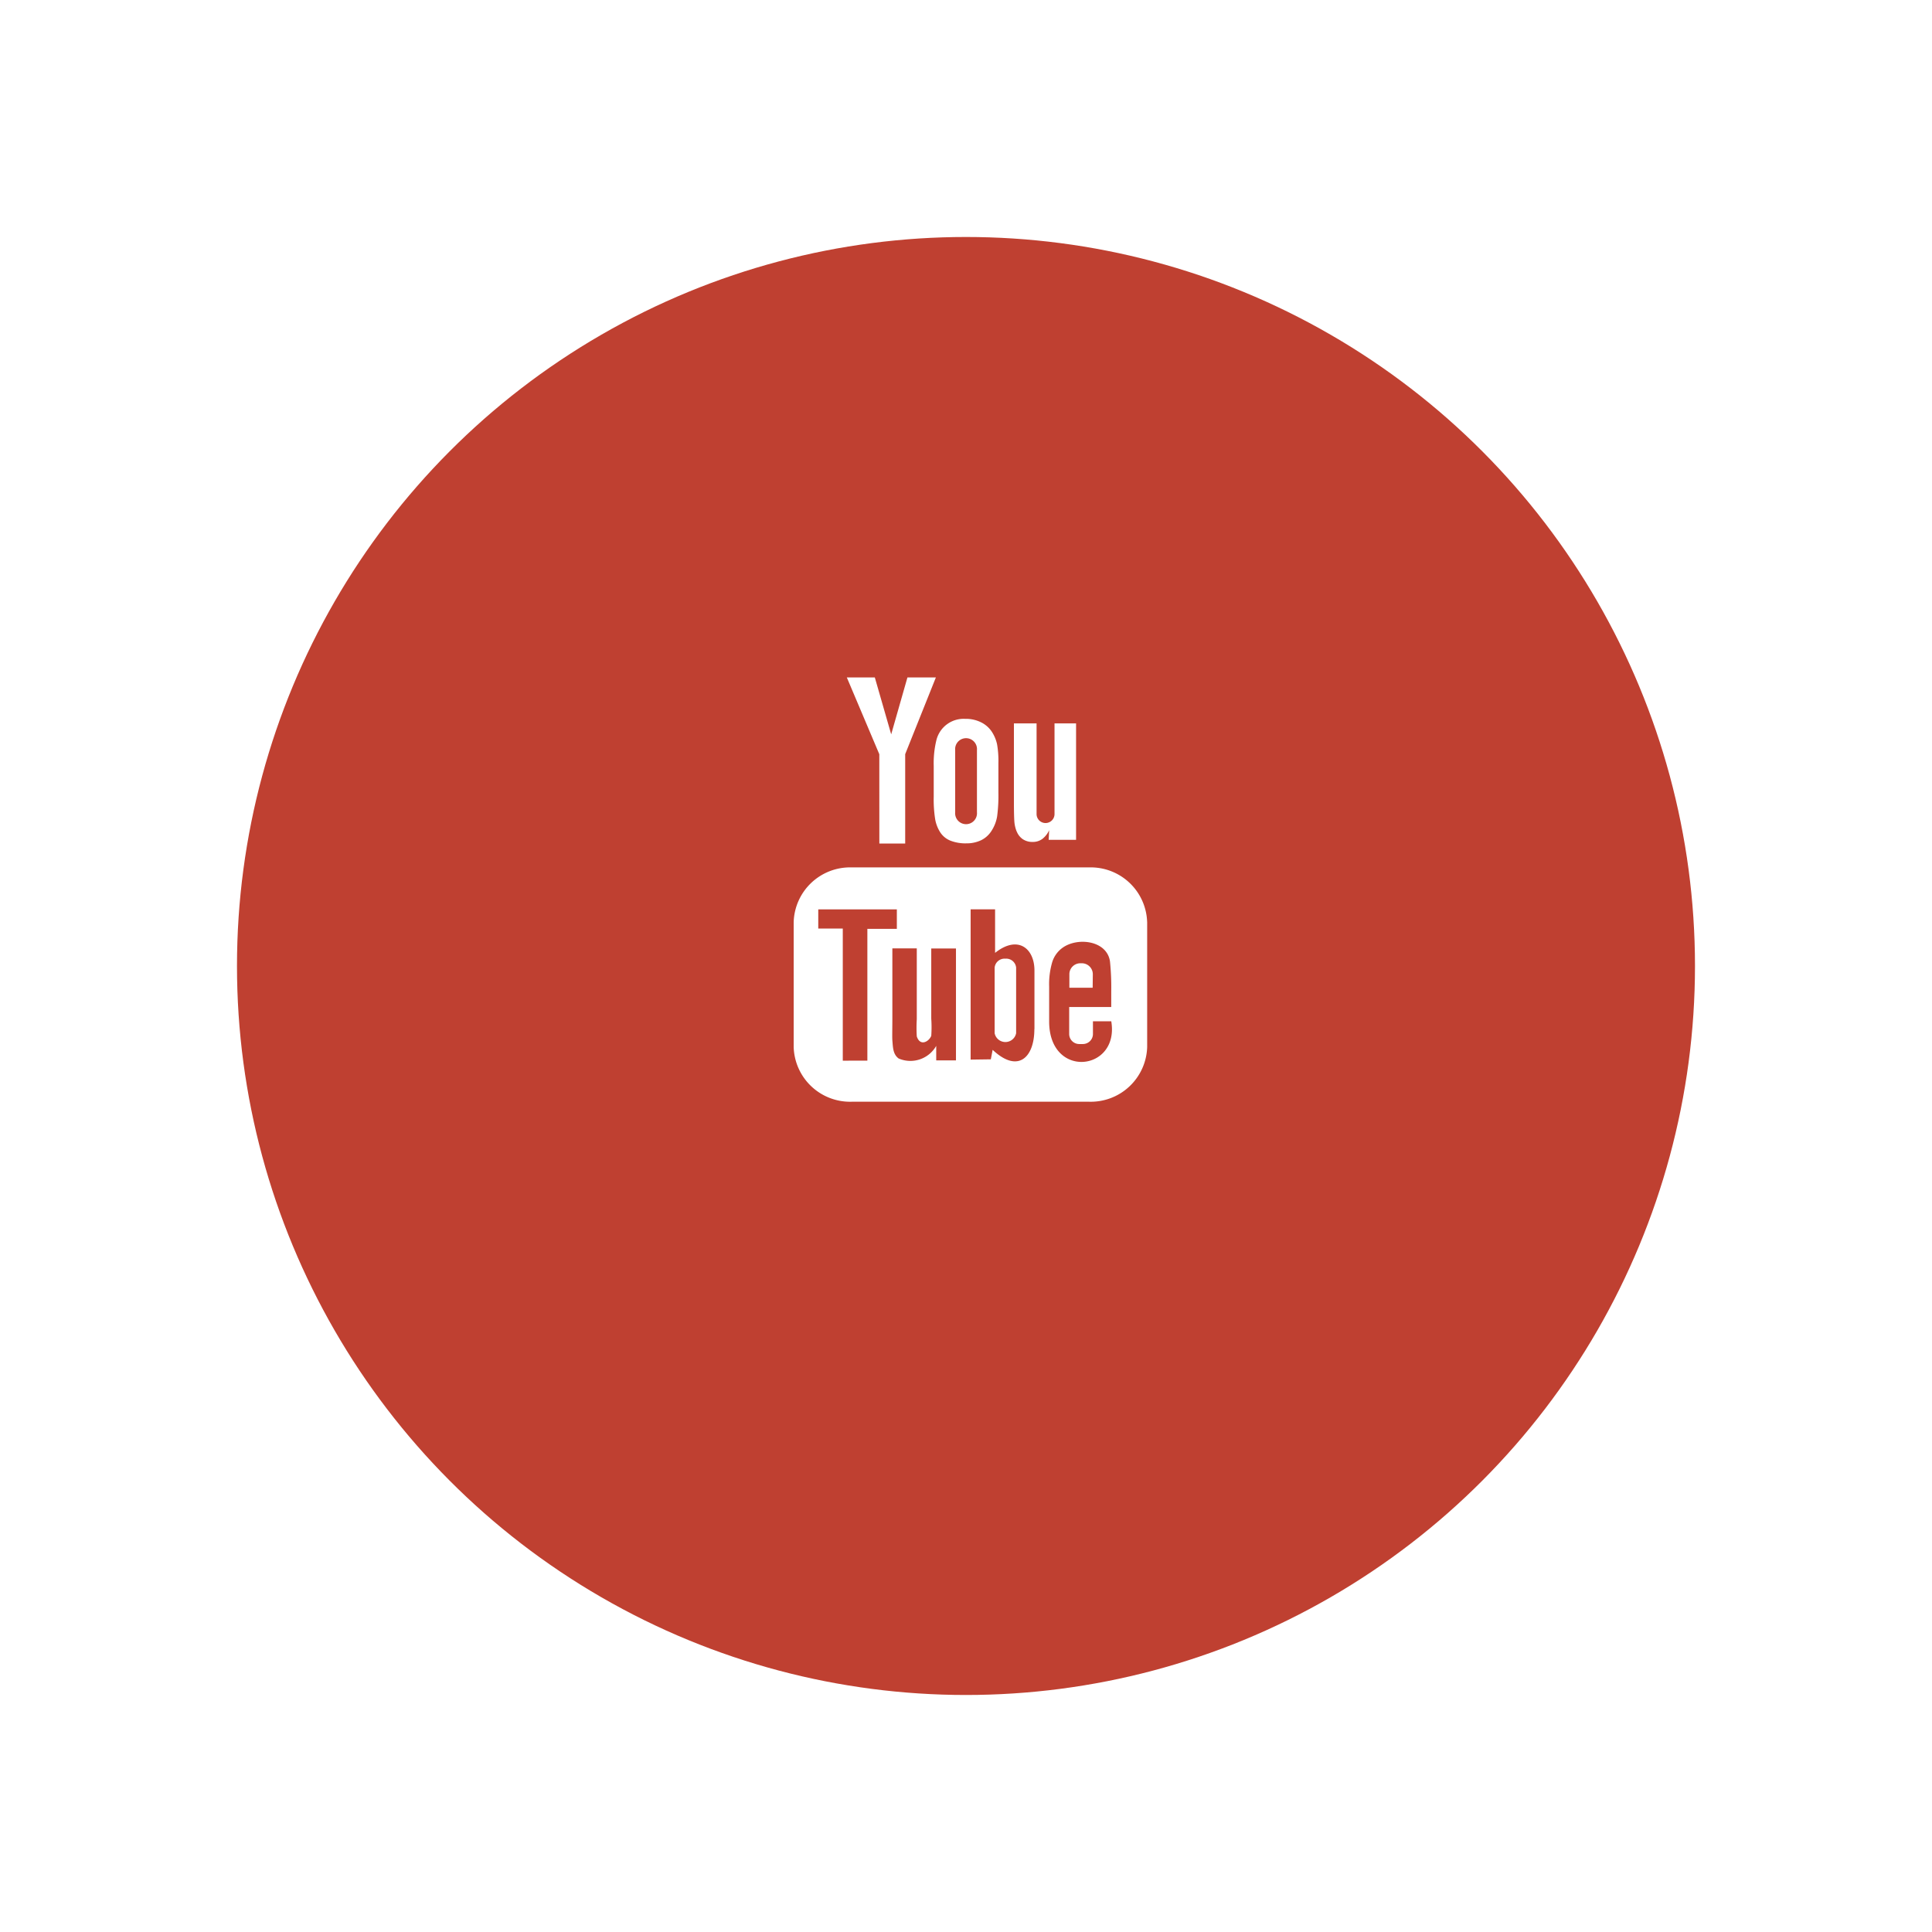 <svg xmlns="http://www.w3.org/2000/svg" xmlns:xlink="http://www.w3.org/1999/xlink" width="61.143" height="61.143" viewBox="0 0 61.143 61.143">
  <defs>
    <filter id="Ellipse_7" x="0" y="0" width="61.143" height="61.143" filterUnits="userSpaceOnUse">
      <feOffset dy="2" input="SourceAlpha"/>
      <feGaussianBlur stdDeviation="2.5" result="blur"/>
      <feFlood flood-opacity="0.2"/>
      <feComposite operator="in" in2="blur"/>
      <feComposite in="SourceGraphic"/>
    </filter>
  </defs>
  <g id="btn--yt__rounded" transform="translate(7.5 5.5)">
    <g transform="matrix(1, 0, 0, 1, -7.5, -5.5)" filter="url(#Ellipse_7)">
      <circle id="Ellipse_7-2" data-name="Ellipse 7" cx="23.071" cy="23.071" r="23.071" transform="translate(7.5 5.5)" fill="#bf4031"/>
    </g>
    <path id="YouTube" d="M16.962,9.819h-.737l0-.428a.347.347,0,0,1,.347-.346h.047a.348.348,0,0,1,.348.346ZM14.2,8.9a.315.315,0,0,0-.34.279v2.081a.347.347,0,0,0,.68,0V9.181A.315.315,0,0,0,14.2,8.9Zm4.487-1.164V11.7a1.786,1.786,0,0,1-1.83,1.727H9.33A1.786,1.786,0,0,1,7.5,11.7V7.738A1.786,1.786,0,0,1,9.33,6.011h7.526A1.786,1.786,0,0,1,18.686,7.738ZM9.832,12.126V7.956h.933V7.339l-2.487,0v.607l.776,0v4.182Zm2.8-3.549h-.778V10.8a3.947,3.947,0,0,1,0,.54c-.063.173-.348.356-.458.019a4.432,4.432,0,0,1,0-.543l0-2.242h-.773l0,2.207c0,.338-.008.59,0,.705.019.2.012.438.2.573a.94.94,0,0,0,1.188-.4v.46h.625V8.577Zm2.488,2.55,0-1.853c0-.706-.529-1.129-1.246-.558l0-1.378H13.1l0,4.756.639-.009.058-.3C14.6,12.539,15.118,12.026,15.117,11.127Zm2.434-.246-.583,0c0,.023,0,.05,0,.079v.325a.318.318,0,0,1-.319.316h-.114a.318.318,0,0,1-.319-.316v-.856H17.55v-.5a7.93,7.93,0,0,0-.04-.945c-.1-.664-1.028-.77-1.5-.43A.878.878,0,0,0,15.685,9a2.473,2.473,0,0,0-.1.784v1.105C15.586,12.722,17.817,12.462,17.551,10.882Zm-2.992-6a.529.529,0,0,0,.187.236.542.542,0,0,0,.318.088.5.5,0,0,0,.3-.093.715.715,0,0,0,.218-.279l-.015.305h.867V1.453h-.682v2.87a.284.284,0,0,1-.568,0V1.453H14.47V3.94c0,.317.006.528.015.635A1.069,1.069,0,0,0,14.56,4.882ZM11.932,2.8a3.068,3.068,0,0,1,.088-.83.888.888,0,0,1,.907-.66,1.075,1.075,0,0,1,.516.116.86.86,0,0,1,.333.3,1.193,1.193,0,0,1,.16.384,3.062,3.062,0,0,1,.043.6v.932a5.048,5.048,0,0,1-.04.753,1.194,1.194,0,0,1-.171.448.81.81,0,0,1-.334.307,1.065,1.065,0,0,1-.47.1,1.306,1.306,0,0,1-.5-.084.688.688,0,0,1-.32-.256A1.135,1.135,0,0,1,11.98,4.5a3.984,3.984,0,0,1-.048-.727V2.8Zm.679,1.465a.346.346,0,1,0,.689,0V2.3a.346.346,0,1,0-.689,0Zm-2.4.991h.818V2.427L12,0H11.1l-.514,1.8L10.068,0H9.182L10.21,2.429Z" transform="translate(10.118 15.94)" fill="#fff"/>
  </g>
</svg>

